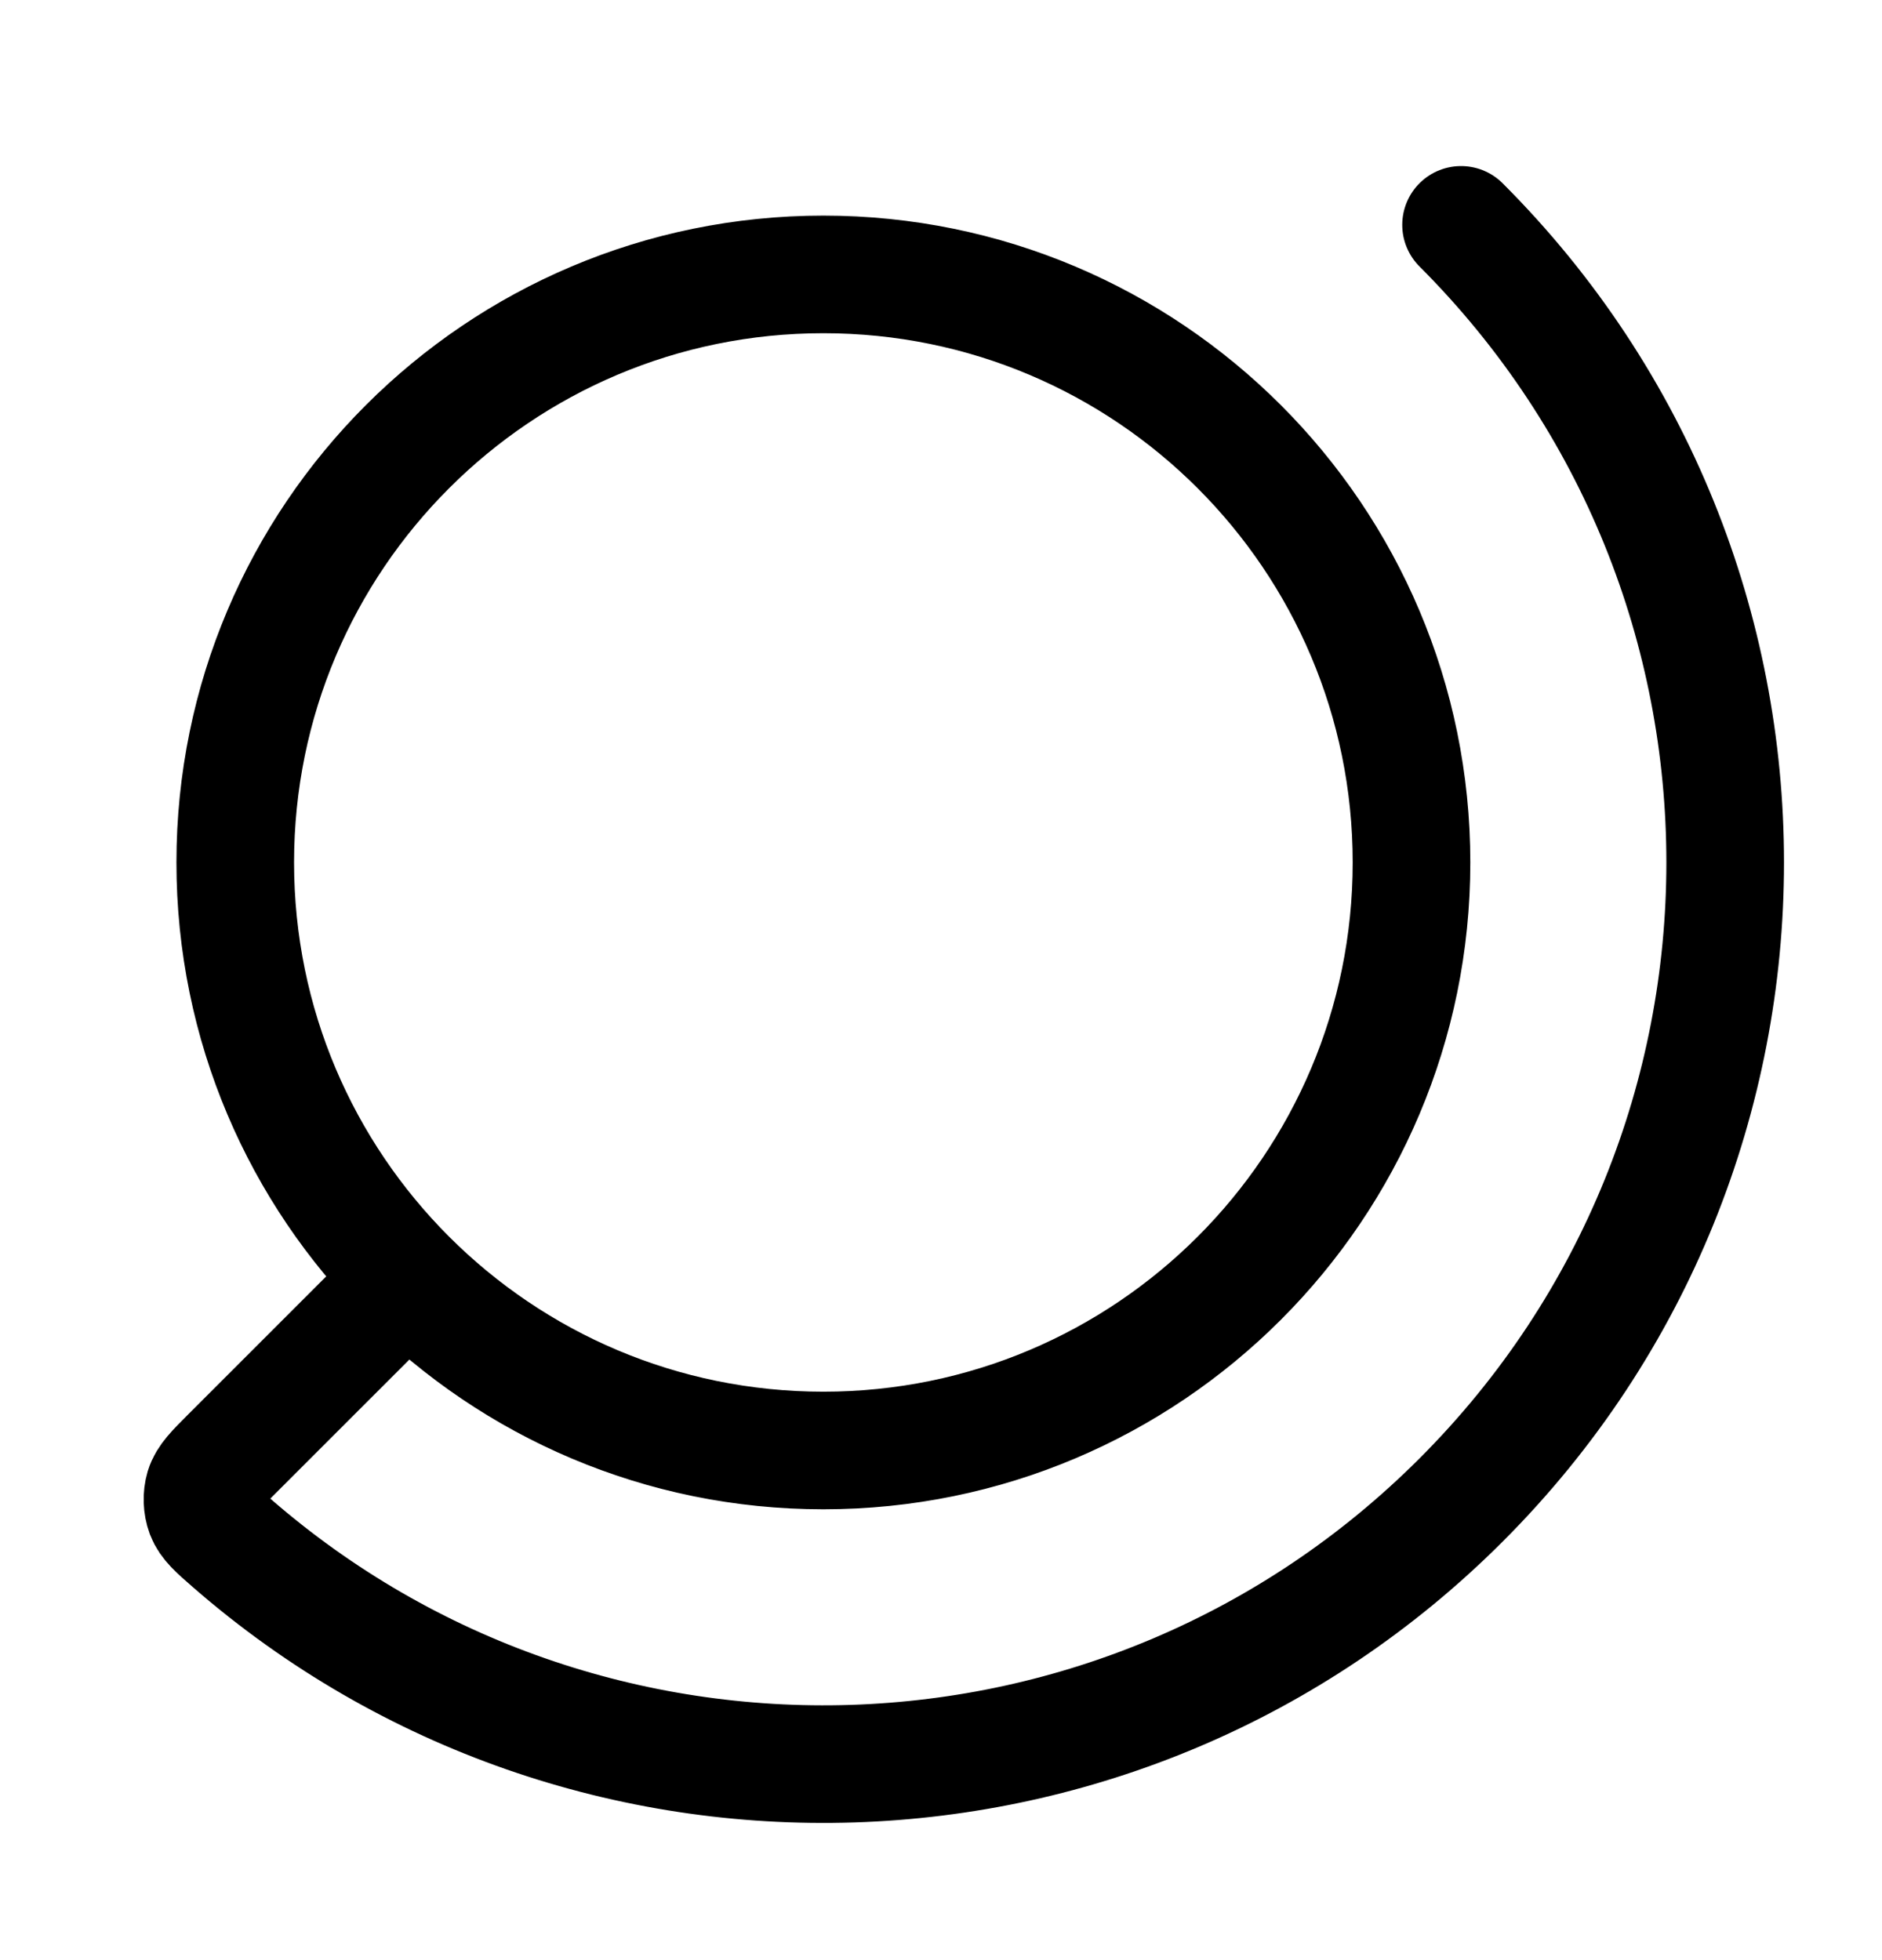 <svg width="24" height="25" viewBox="0 0 24 25" fill="none" xmlns="http://www.w3.org/2000/svg">
    <path
        d="M18.632 2.868C23.123 7.359 23.123 14.641 18.632 19.132C14.331 23.433 7.471 23.615 2.953 19.678C2.756 19.506 2.658 19.421 2.613 19.303C2.576 19.204 2.572 19.082 2.602 18.981C2.639 18.861 2.737 18.763 2.934 18.566L5.149 16.351M18 11C18 15.142 14.642 18.5 10.5 18.5C6.358 18.5 3 15.142 3 11C3 6.858 6.358 3.5 10.5 3.5C14.642 3.5 18 6.858 18 11Z"
        stroke="black" stroke-width="1.5" stroke-linecap="round" stroke-linejoin="round" />
</svg>
    